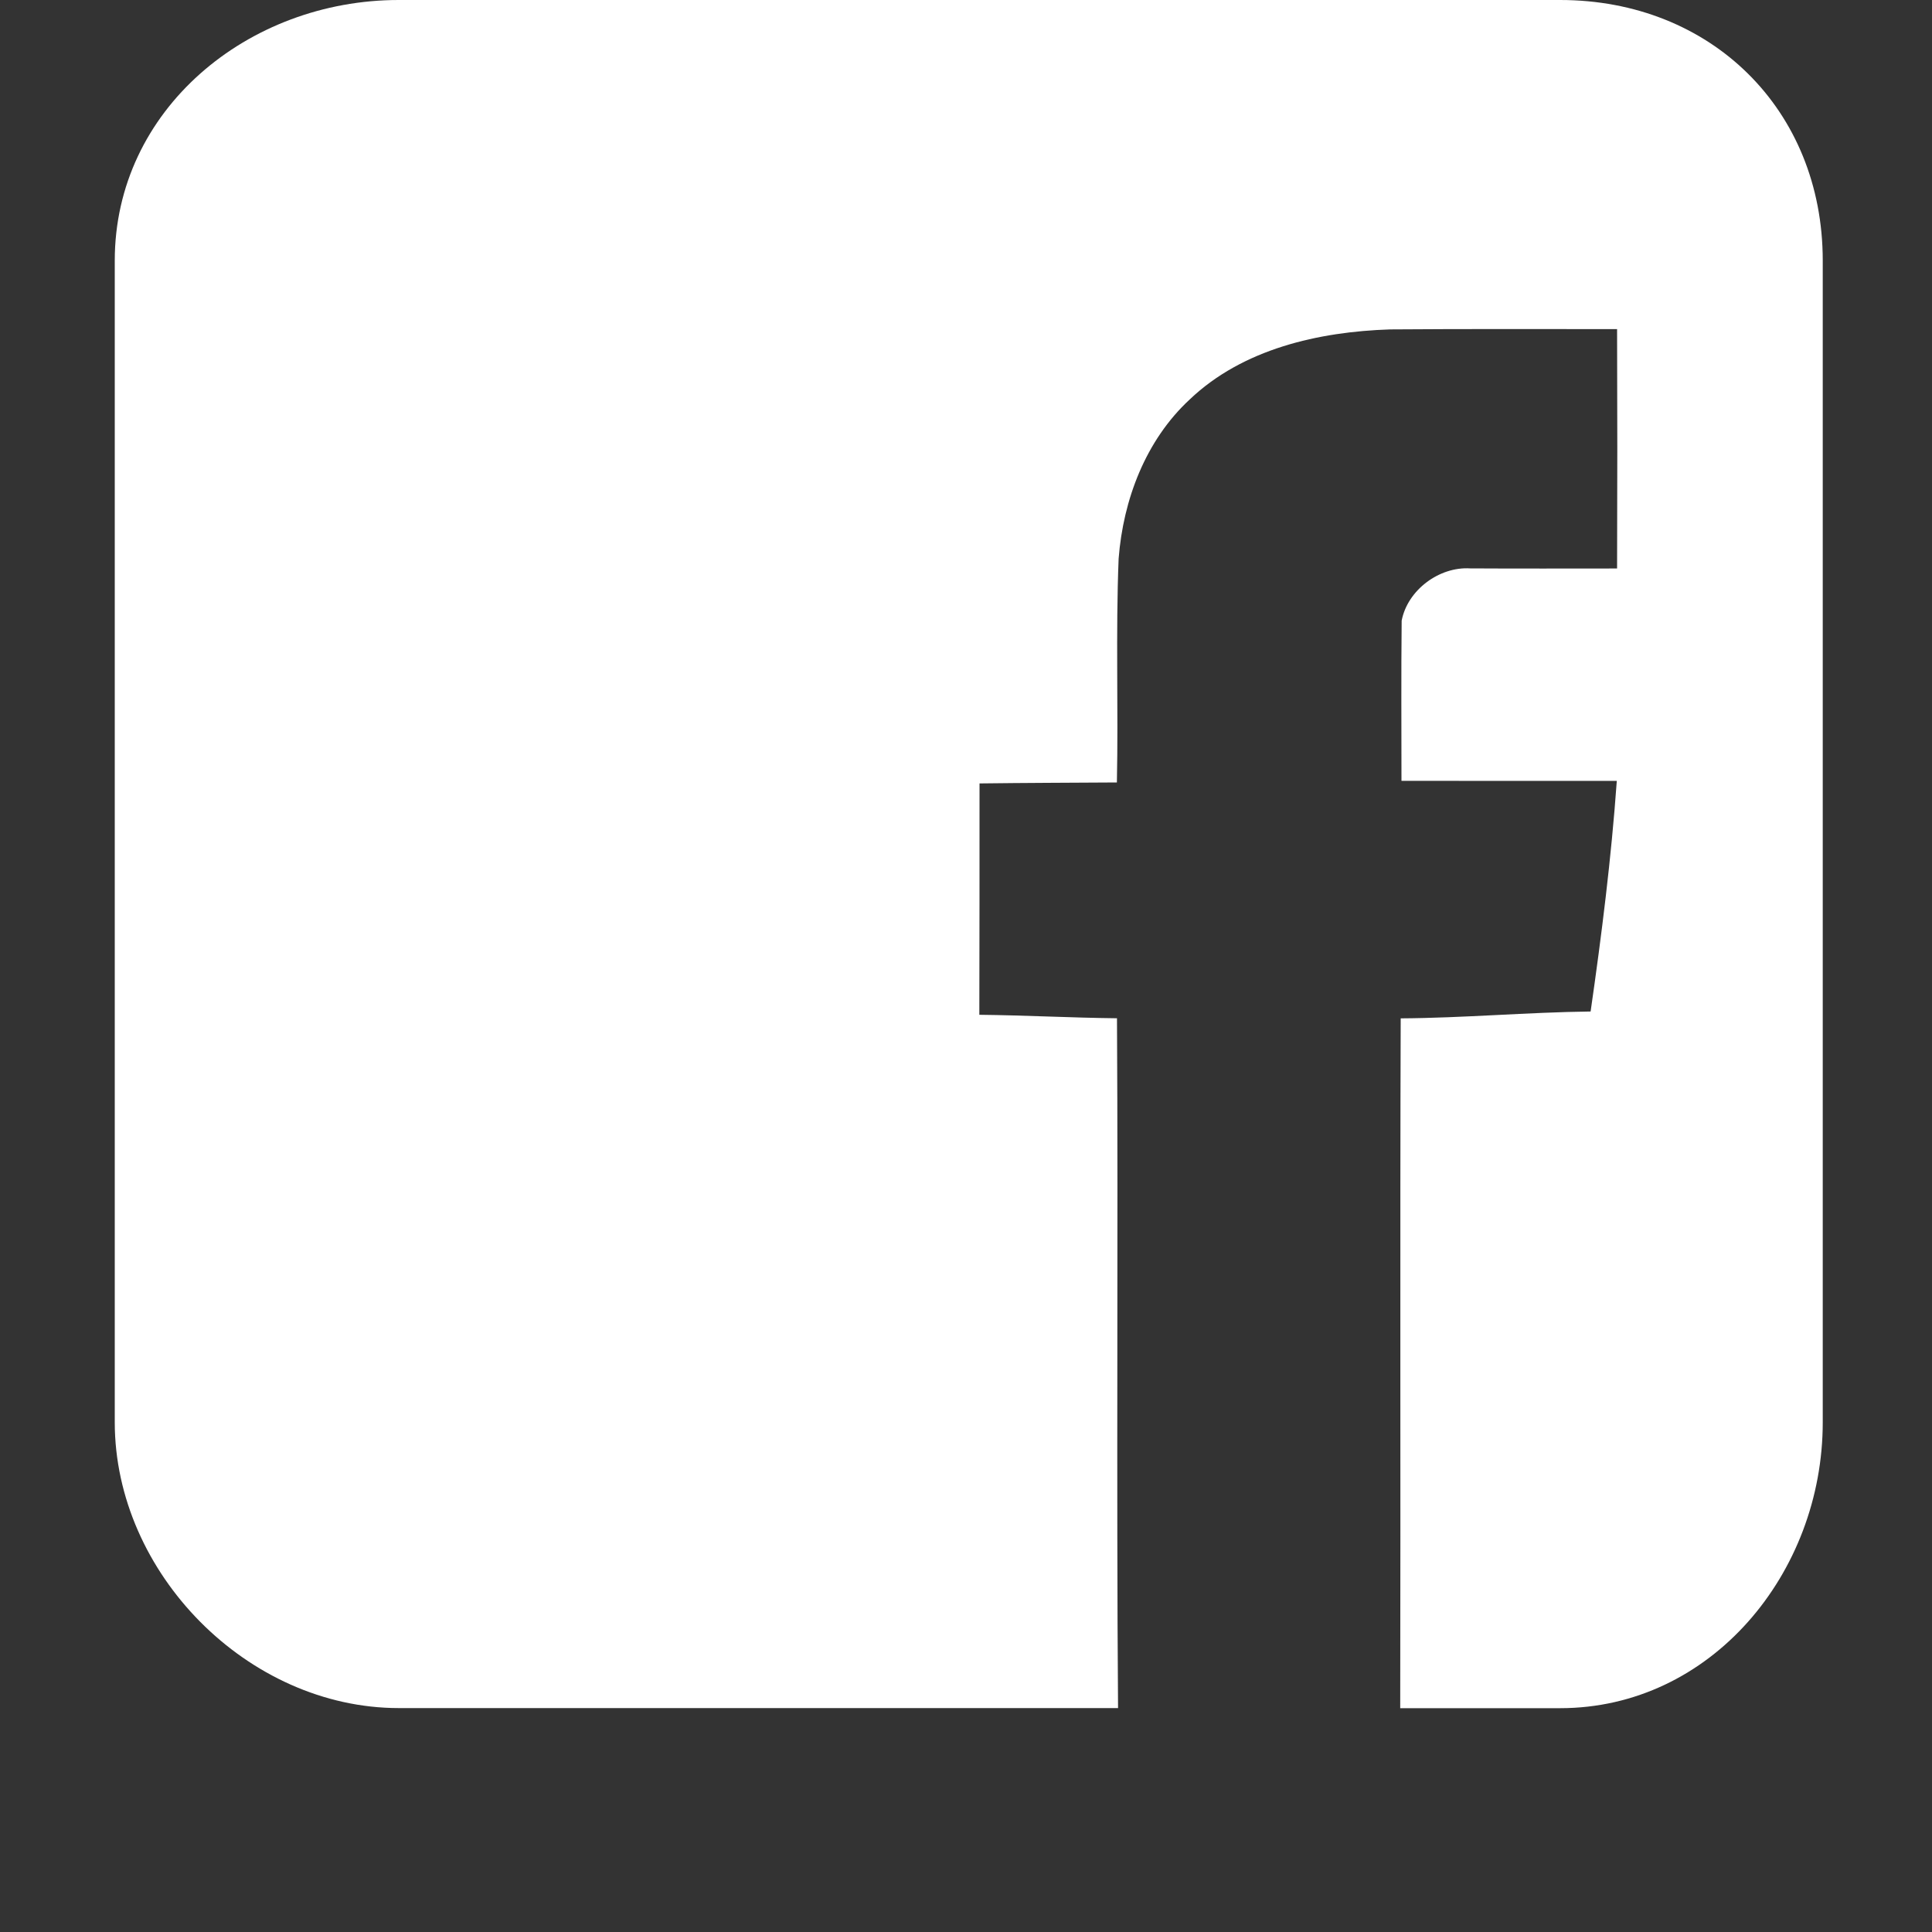<?xml version="1.0" encoding="utf-8"?>
<!-- Generator: Adobe Illustrator 16.0.0, SVG Export Plug-In . SVG Version: 6.00 Build 0)  -->
<!DOCTYPE svg PUBLIC "-//W3C//DTD SVG 1.1//EN" "http://www.w3.org/Graphics/SVG/1.1/DTD/svg11.dtd">
<svg version="1.1" id="Layer_1" xmlns="http://www.w3.org/2000/svg" xmlns:xlink="http://www.w3.org/1999/xlink" x="0px" y="0px"
	 width="20px" height="20px" viewBox="0 0 20 20" enable-background="new 0 0 20 20" xml:space="preserve">
<rect x="0" y="0" width="20" height="20" fill="#333333" stroke="none"/>
<path display="none" fill="#FFFFFF" d="M19.241,15.35c0.04,0.303-0.054,0.562-0.273,0.784l-2.606,2.587
	c-0.116,0.133-0.271,0.242-0.463,0.334c-0.188,0.092-0.375,0.149-0.559,0.176c-0.012,0-0.052,0.004-0.117,0.013
	c-0.063,0.006-0.148,0.01-0.255,0.01c-0.247,0-0.649-0.043-1.204-0.127c-0.556-0.085-1.234-0.296-2.039-0.628
	c-0.804-0.334-1.715-0.834-2.733-1.499c-1.019-0.667-2.104-1.582-3.254-2.744c-0.915-0.901-1.673-1.765-2.273-2.588
	c-0.6-0.823-1.084-1.584-1.451-2.284c-0.367-0.7-0.641-1.334-0.824-1.903C1.005,6.912,0.882,6.422,0.817,6.01
	C0.751,5.599,0.725,5.275,0.738,5.04c0.013-0.235,0.02-0.366,0.02-0.392c0.026-0.183,0.084-0.369,0.175-0.559
	c0.092-0.19,0.204-0.343,0.334-0.461l2.607-2.607C4.057,0.838,4.265,0.747,4.5,0.747c0.17,0,0.32,0.049,0.451,0.147
	c0.131,0.098,0.242,0.219,0.334,0.362l2.097,3.98C7.5,5.444,7.533,5.673,7.479,5.922C7.429,6.17,7.318,6.379,7.147,6.549L6.188,7.51
	c-0.027,0.026-0.05,0.068-0.07,0.127c-0.02,0.059-0.03,0.108-0.03,0.147c0.052,0.274,0.17,0.588,0.354,0.94
	C6.599,9.038,6.84,9.421,7.166,9.871c0.328,0.451,0.792,0.971,1.392,1.559c0.589,0.604,1.111,1.068,1.569,1.401
	c0.457,0.333,0.84,0.578,1.146,0.733c0.309,0.158,0.543,0.254,0.707,0.285l0.244,0.049c0.024,0,0.067-0.01,0.127-0.028
	c0.06-0.021,0.103-0.042,0.127-0.068l1.119-1.137c0.233-0.209,0.508-0.313,0.82-0.313c0.223,0,0.398,0.039,0.529,0.117h0.02
	l3.783,2.234C19.025,14.872,19.188,15.088,19.241,15.35z"/>
<g display="none">
	<path display="inline" fill="#1F8C9A" d="M10.06,12.229l-2.268-1.982L1.31,15.802c0.235,0.22,0.552,0.355,0.904,0.355h15.693
		c0.35,0,0.668-0.136,0.899-0.355l-6.479-5.556L10.06,12.229z"/>
	<path display="inline" fill="#1F8C9A" d="M18.812,3.42c-0.235-0.22-0.555-0.355-0.904-0.355H2.214c-0.35,0-0.667,0.136-0.902,0.358
		l8.748,7.498L18.812,3.42z"/>
	<polygon display="inline" fill="#1F8C9A" points="0.895,4.214 0.895,15.091 7.223,9.715 	"/>
	<polygon display="inline" fill="#1F8C9A" points="12.896,9.715 19.225,15.091 19.225,4.21 	"/>
</g>
<path fill="#ffffff" d="M16.15,0H4.128C2.565,0,1.188,1.136,1.188,2.698v12.025c0,1.562,1.377,2.959,2.941,2.959h7.445
	c-0.018-2.315,0.002-4.897-0.011-7.141c-0.475-0.005-0.949-0.031-1.425-0.036c0.002-0.793,0.002-1.603,0.002-2.395
	c0.473-0.006,0.948-0.007,1.422-0.01c0.016-0.771-0.013-1.546,0.018-2.317c0.047-0.61,0.279-1.225,0.736-1.648
	c0.55-0.524,1.336-0.701,2.074-0.725c0.783-0.006,1.564-0.003,2.35-0.003c0.003,0.826,0.003,1.651,0,2.478
	c-0.507,0-1.014,0.002-1.521-0.001c-0.319-0.02-0.648,0.223-0.709,0.541c-0.006,0.553-0.002,1.105-0.002,1.658
	c0.742,0.002,1.485,0,2.229,0.001c-0.057,0.799-0.157,1.595-0.271,2.387c-0.655,0.008-1.312,0.067-1.966,0.071
	c-0.008,2.241,0,4.825-0.005,7.141h1.655c1.562,0,2.719-1.397,2.719-2.959V2.698C18.869,1.136,17.713,0,16.15,0z"/>
</svg>
